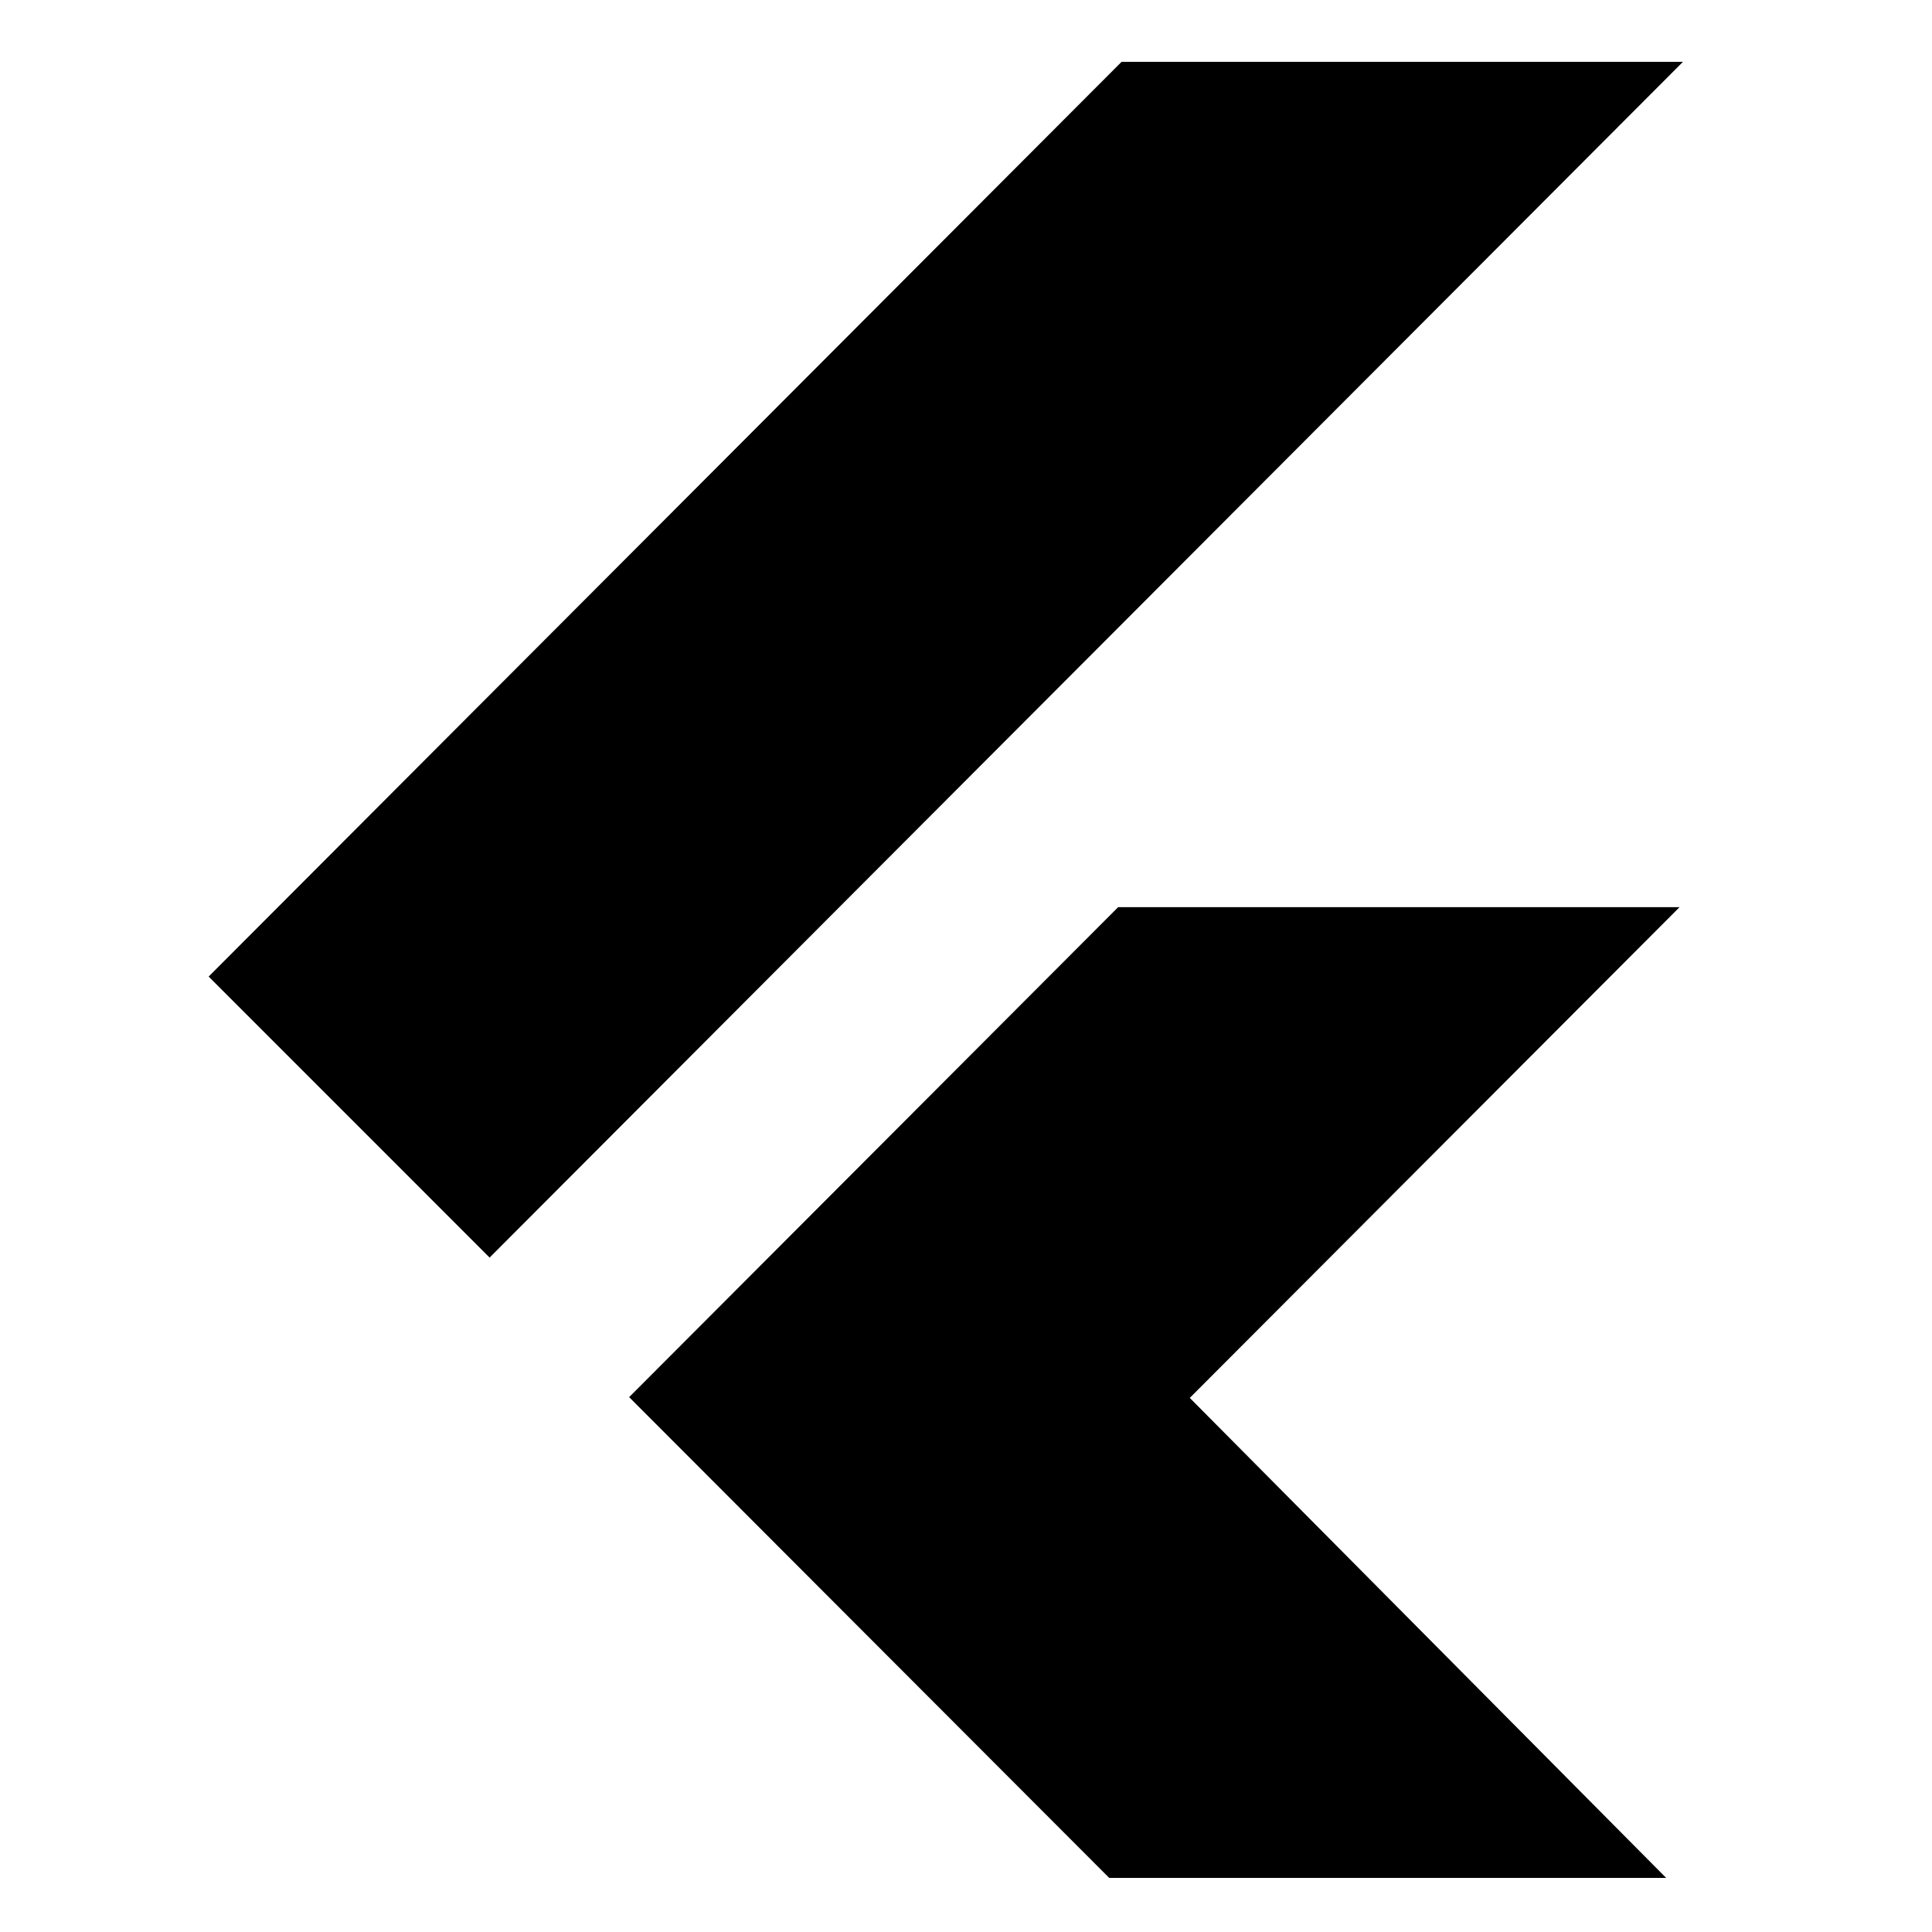<svg width="500" height="500" viewBox="0 0 500 500" fill="none" xmlns="http://www.w3.org/2000/svg">
<g clip-path="url(#clip0_1798_298)">
<path d="M435.553 16L126.709 325.46L54 252.734L290.262 16L435.553 16ZM434.661 234.777H289.37L162.821 361.58L287.061 486H431.201L307.916 361.775L434.661 234.777Z" fill="black"/>
</g>
<defs>
<clipPath id="clip0_1798_298">
<rect width="382" height="470" fill="white" transform="translate(54 16)"/>
</clipPath>
</defs>
</svg>
